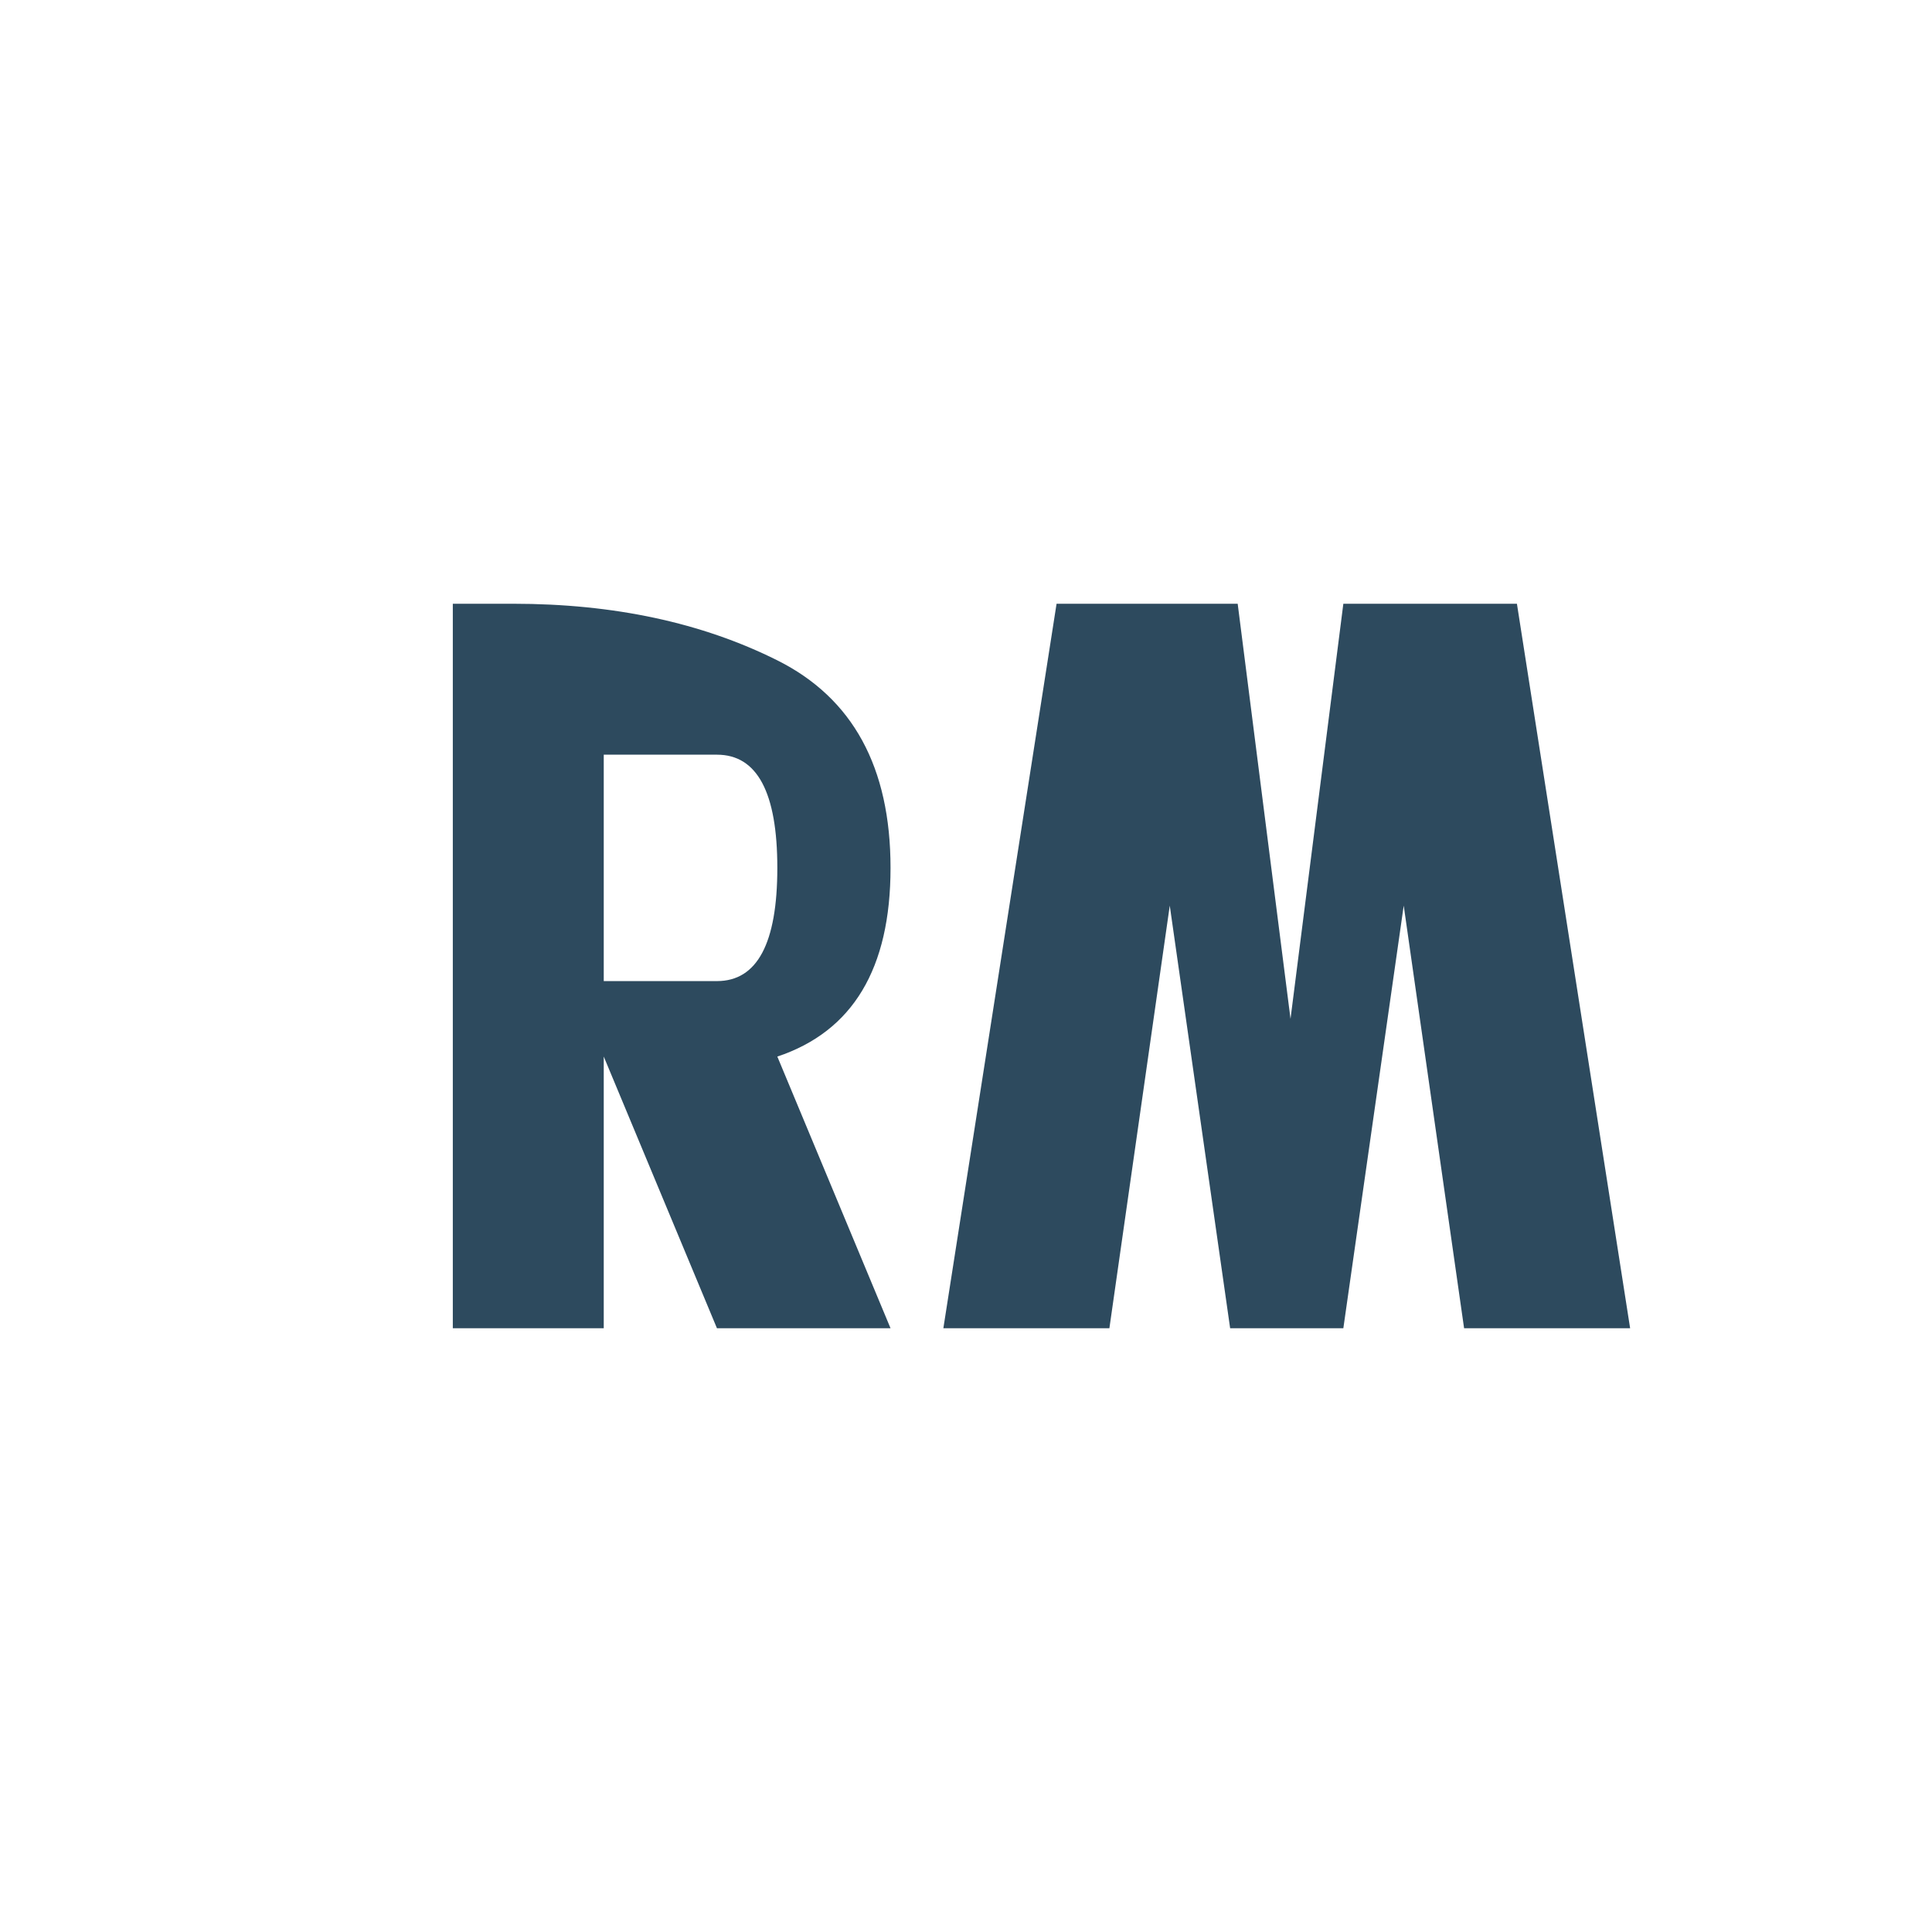 <svg xmlns="http://www.w3.org/2000/svg" viewBox="0 0 256 256">
  <rect width="256" height="256" fill="none"/>
  <path d="M60 80 L60 176 L80 176 L80 140 L95 176 L118 176 L103 140 Q118 135 118 115 Q118 95 103 87.5 Q88 80 68 80 Z M80 100 L95 100 Q103 100 103 115 Q103 130 95 130 L80 130 Z" fill="#2D4A5E"/>
  <path d="M140 80 L125 176 L147 176 L155 120 L163 176 L178 176 L186 120 L194 176 L216 176 L201 80 L178 80 L171 135 L164 80 Z" fill="#2D4A5E"/>
</svg>